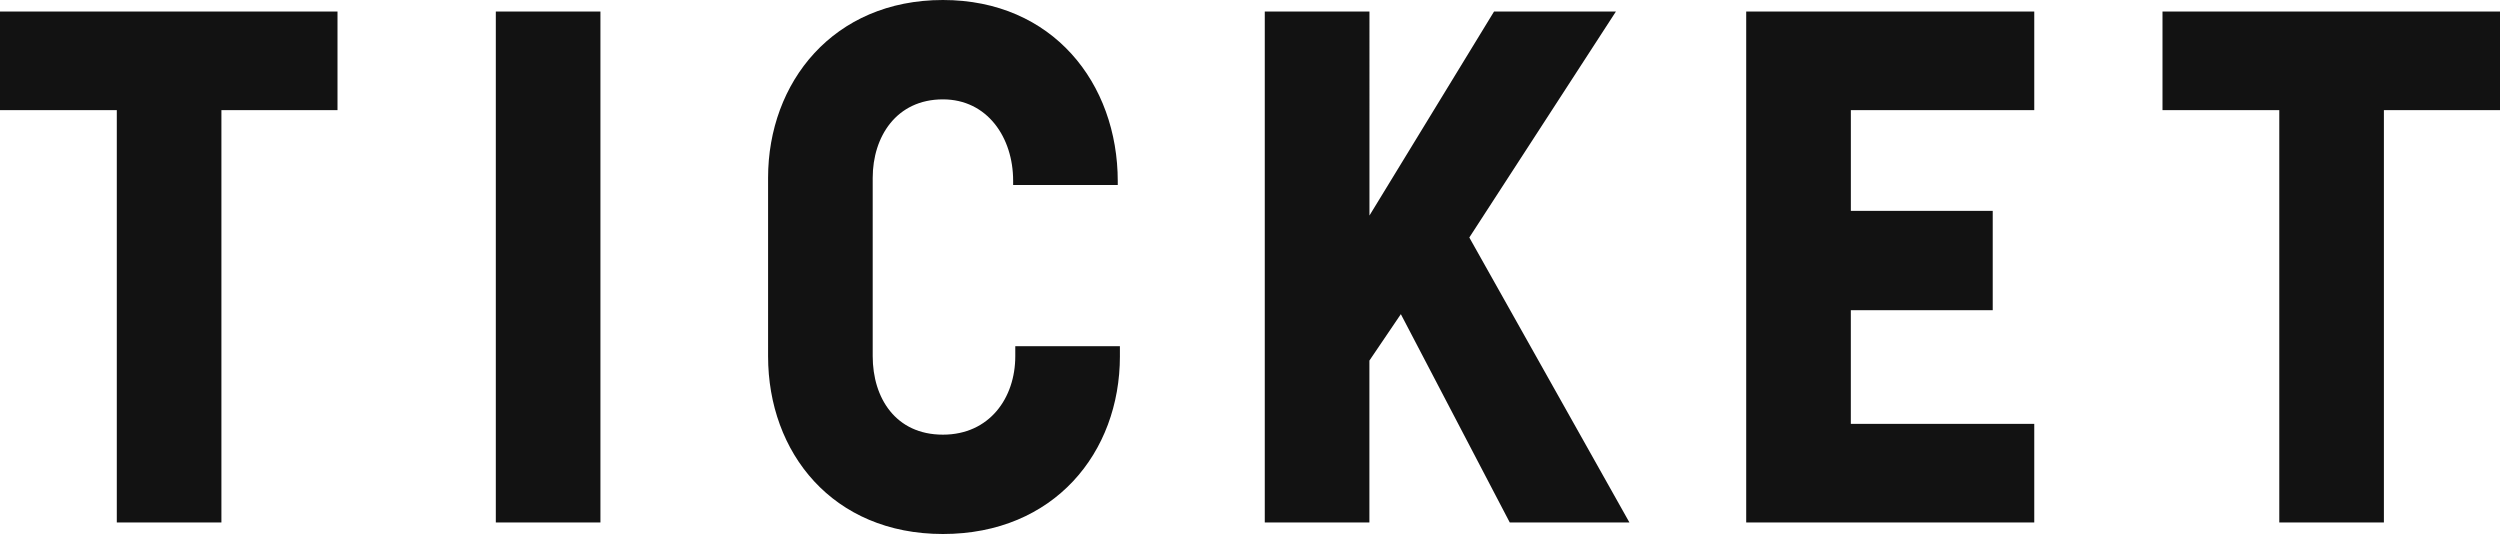 <svg xmlns="http://www.w3.org/2000/svg" width="220" height="47" viewBox="0 0 220 47">
  <defs>
    <style>
      .cls-1 {
        fill: #121212;
        fill-rule: evenodd;
      }
    </style>
  </defs>
  <path id="LINE_UP" data-name="LINE UP" class="cls-1" d="M29.7,9.692H19.484V45.979H10.278V9.692H0V1.016H29.7V9.692ZM52.838,1.016V45.979H43.632V1.016h9.206ZM98.552,31.35c0,8.481-5.8,15.642-15.575,15.642-9.711,0-15.386-7.161-15.386-15.642V15.645C67.591,7.252,73.329,0,82.977,0S98.363,7.314,98.363,15.961v0.317H89.156V15.9c0-3.8-2.27-7.156-6.179-7.156-4.1,0-6.179,3.293-6.179,6.9V31.35c0,3.669,2.018,6.9,6.179,6.9,4.1,0,6.368-3.233,6.368-6.9V30.463h9.206V31.35Zm24.723-3.705-2.768,4.086V45.979H111.3V1.016h9.212V18.967L131.475,1.016H142.2L129.3,20.9l14.091,25.079H132.86Zm39.6-17.953v8.866h12.485V27.3H162.873V37.3h16.142v8.676H153.666V1.016h25.349V9.692H162.873Zm57.125,0H209.783V45.979h-9.206V9.692H190.3V1.016H220V9.692Z"/>
</svg>
